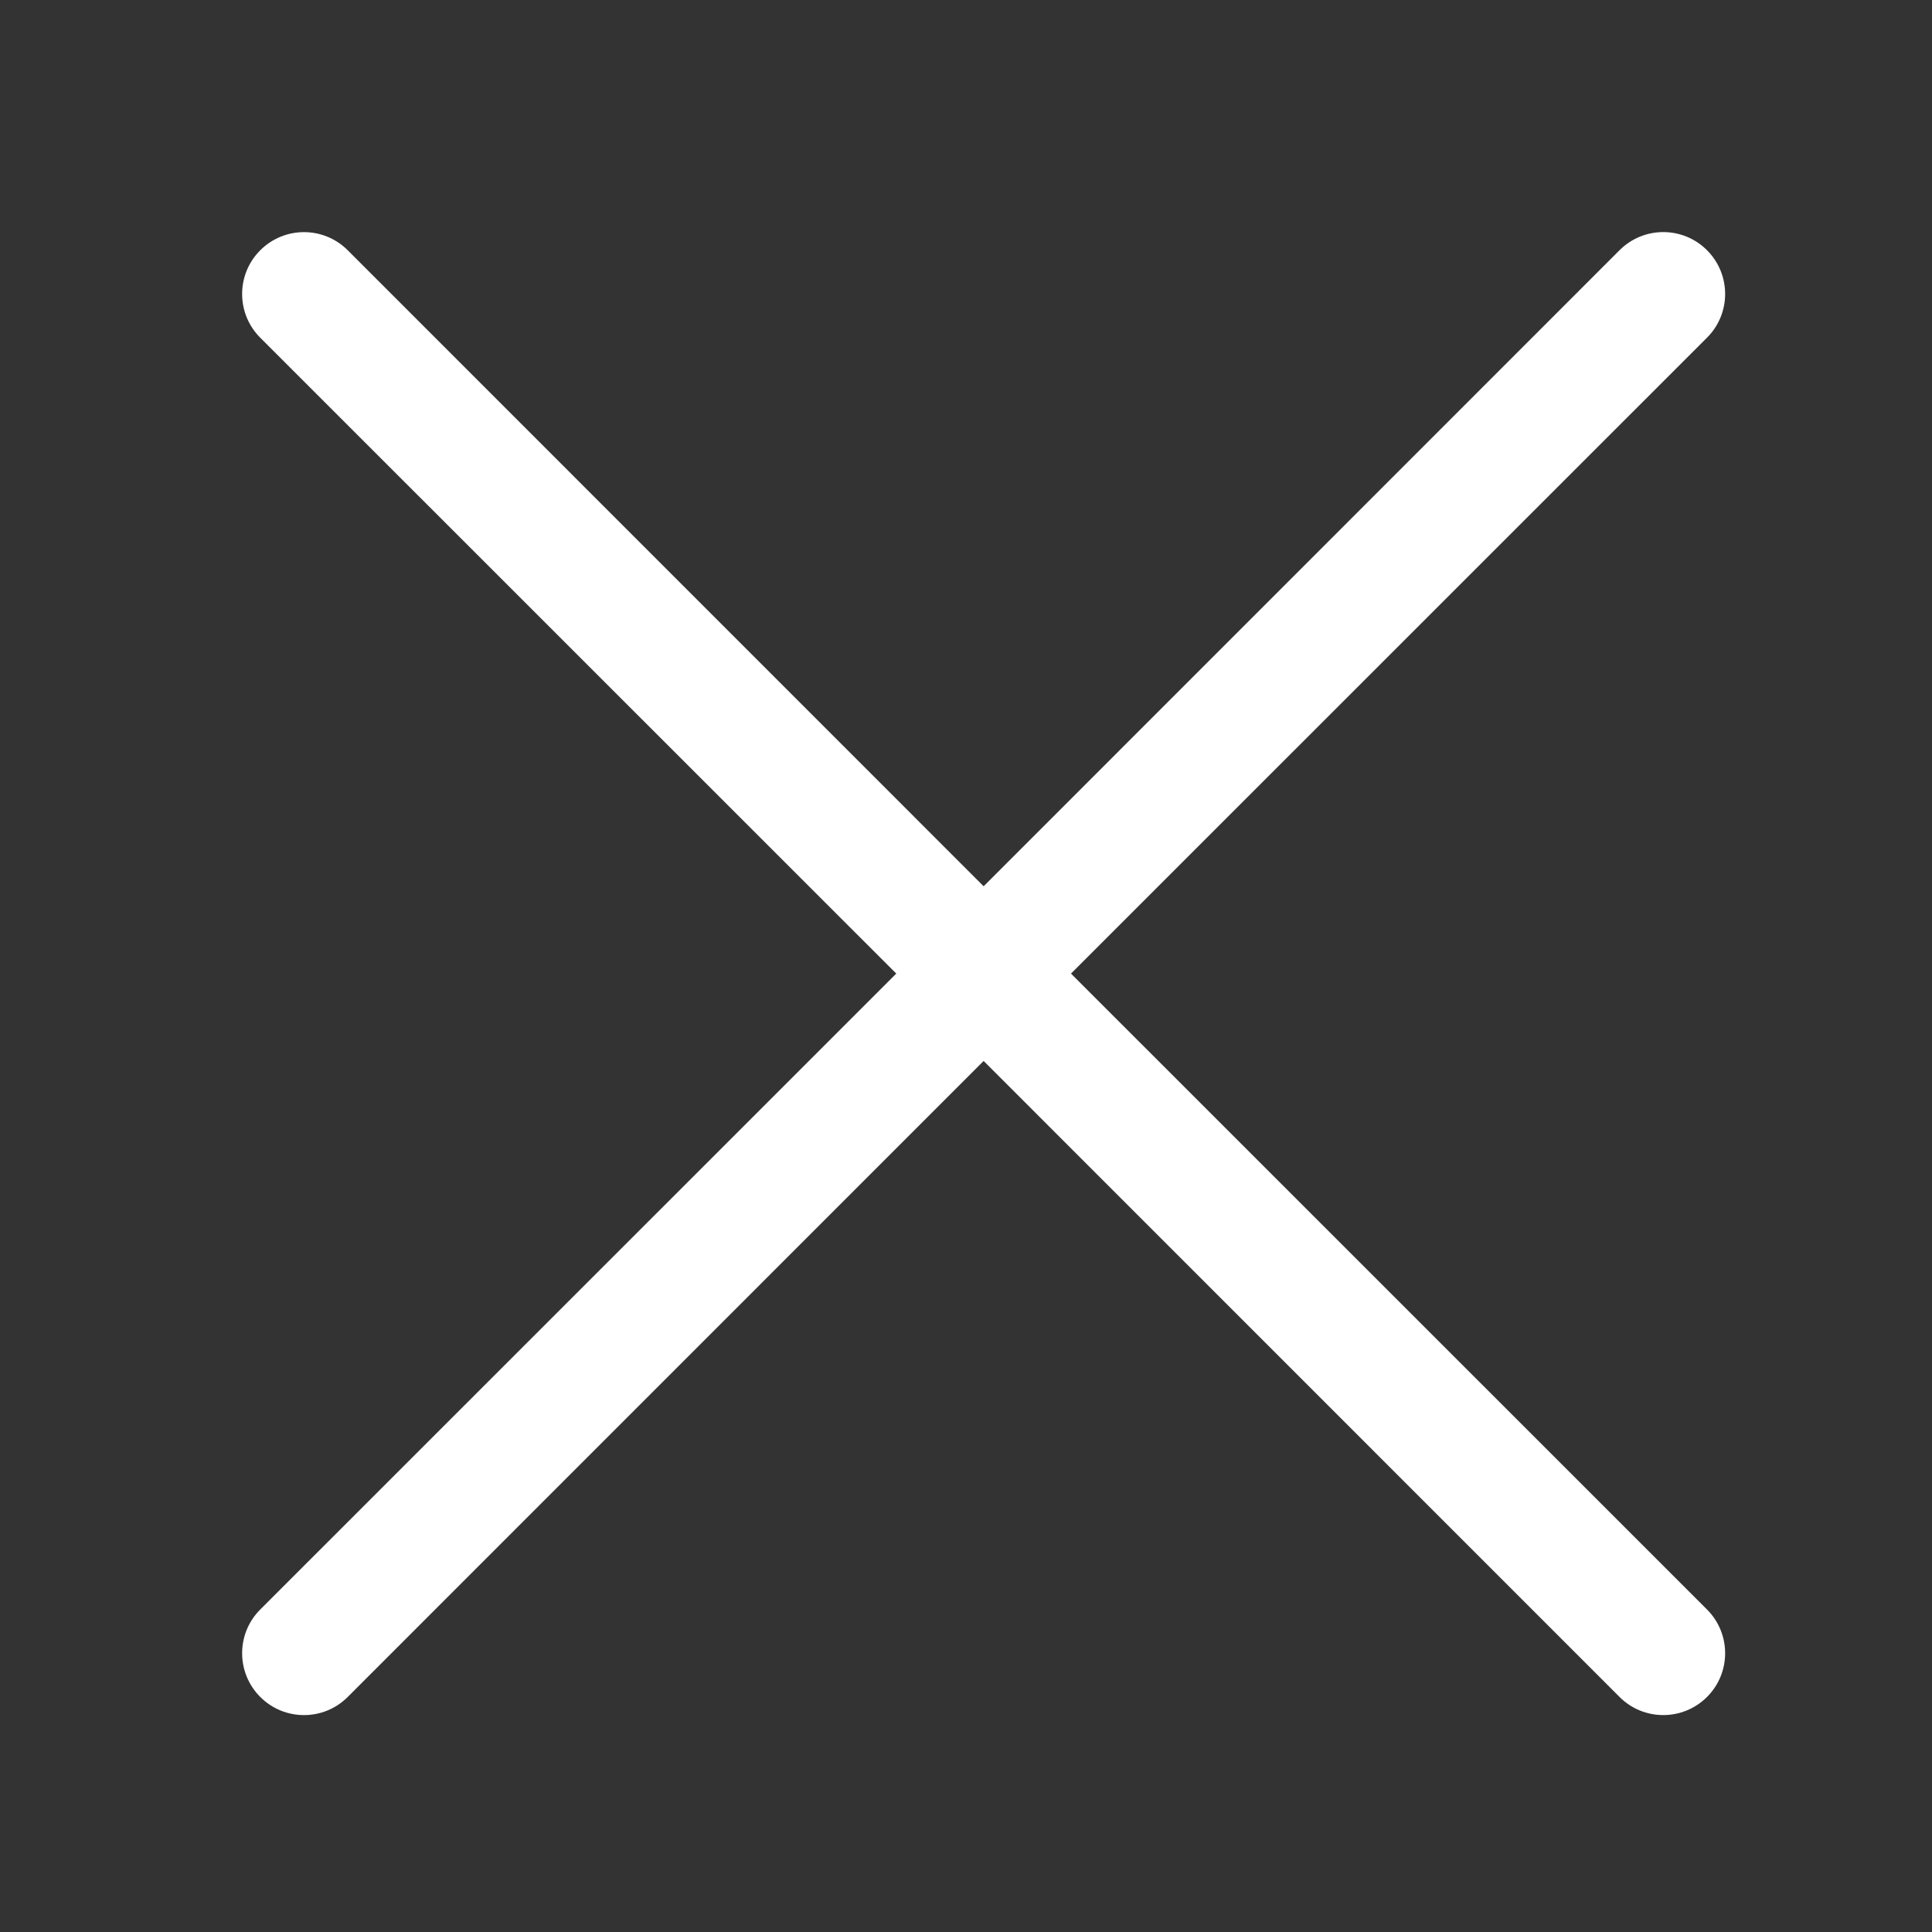 ﻿<?xml version="1.0" encoding="utf-8"?><svg id="Layer_1" viewBox="0 0 405.99 405.99" xmlns="http://www.w3.org/2000/svg">
  <rect x="0" y="0" width="405.99" height="405.99" fill="#333333" stroke="none"/>
  <defs>
    <style>
      .cls-1 {
        fill: #fff;
      }
    </style>
  </defs>
  <path class="cls-1" d="M54.69,70.97c-5.08-5.08-5.08-13.31,0-18.38,5.08-5.08,13.31-5.08,18.38,0l133.63,133.65L340.33,52.58c5.08-5.08,13.31-5.08,18.38,0,5.08,5.08,5.08,13.31,0,18.38h0l-133.65,133.63,133.65,133.63c5.08,5.08,5.08,13.31,0,18.38s-13.31,5.08-18.38,0l-133.63-133.65-133.63,133.65c-5.08,5.08-13.31,5.08-18.38,0-5.08-5.08-5.08-13.31,0-18.38l133.65-133.63L54.69,70.97Z" />
</svg>